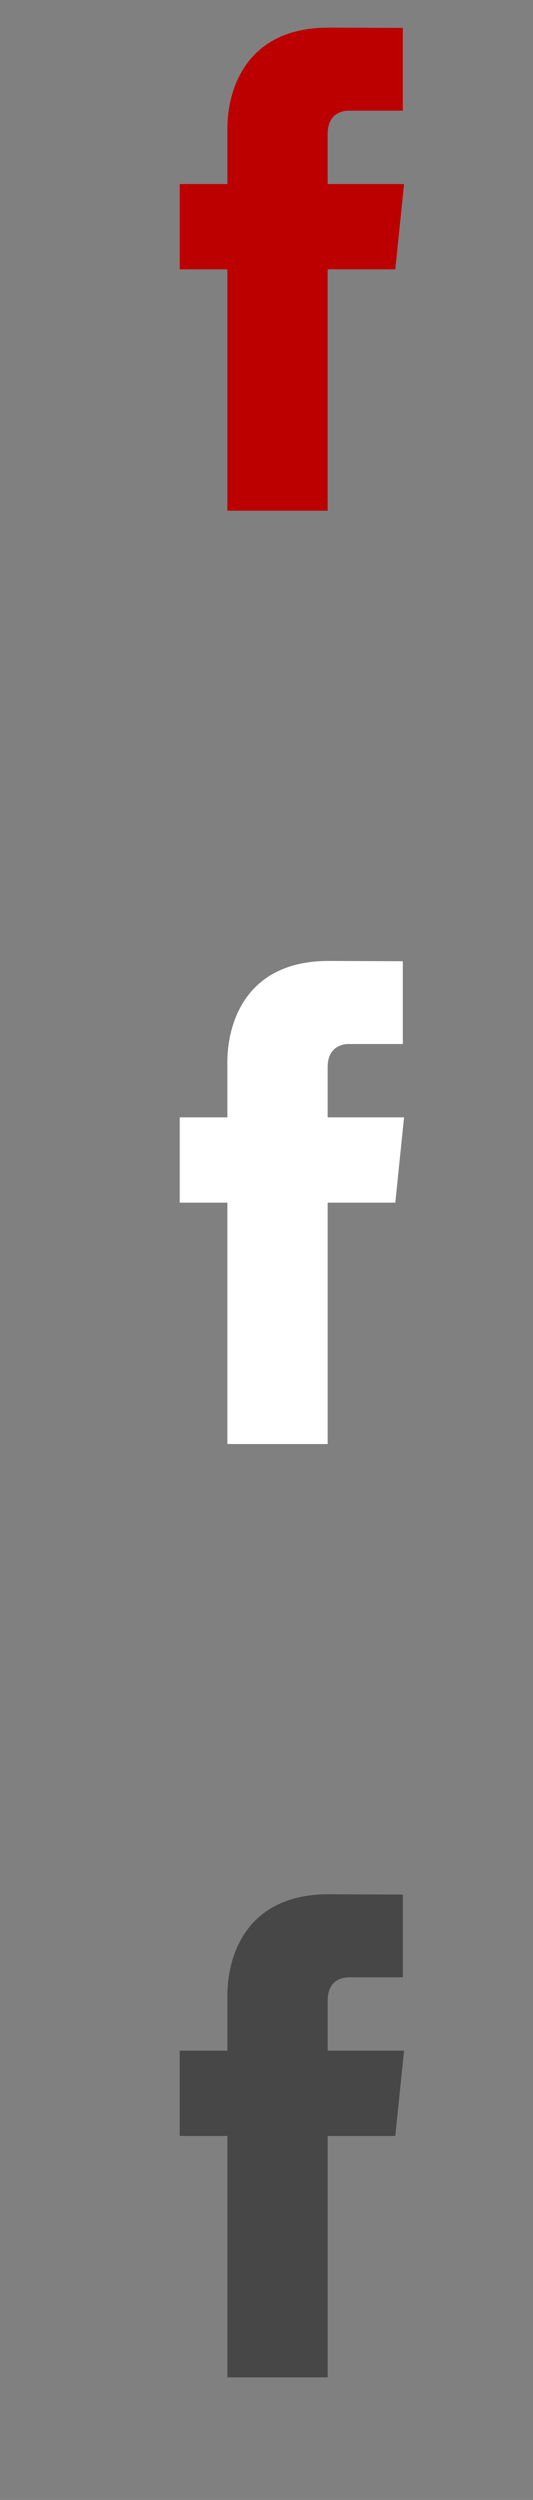 <svg xmlns="http://www.w3.org/2000/svg" width="32" height="150" viewBox="0 0 32 150" xmlns:xlink="http://www.w3.org/1999/xlink">
	<rect x="0" y="0" width="32" height="150" fill="#808080" stroke="none"/>
	<defs>
		<symbol id="ico">
			<path d="M40.43 21.739h-7.645v-5.014c0-1.883 1.248-2.322 2.127-2.322h5.395V6.125l-7.43-.029c-8.248 0-10.125 6.174-10.125 10.125v5.518h-4.77v8.53h4.77v24.137h10.033V30.269h6.77l.875-8.53z" transform="translate(0 -2) scale(0.6)"/>
		</symbol>
	</defs>
	<use xlink:href="#ico" x="0" y="0" fill="#bc0000" />
	<use xlink:href="#ico" x="0" y="56" fill="#fff" />
	<use xlink:href="#ico" x="0" y="112" fill="#474747" />
</svg>